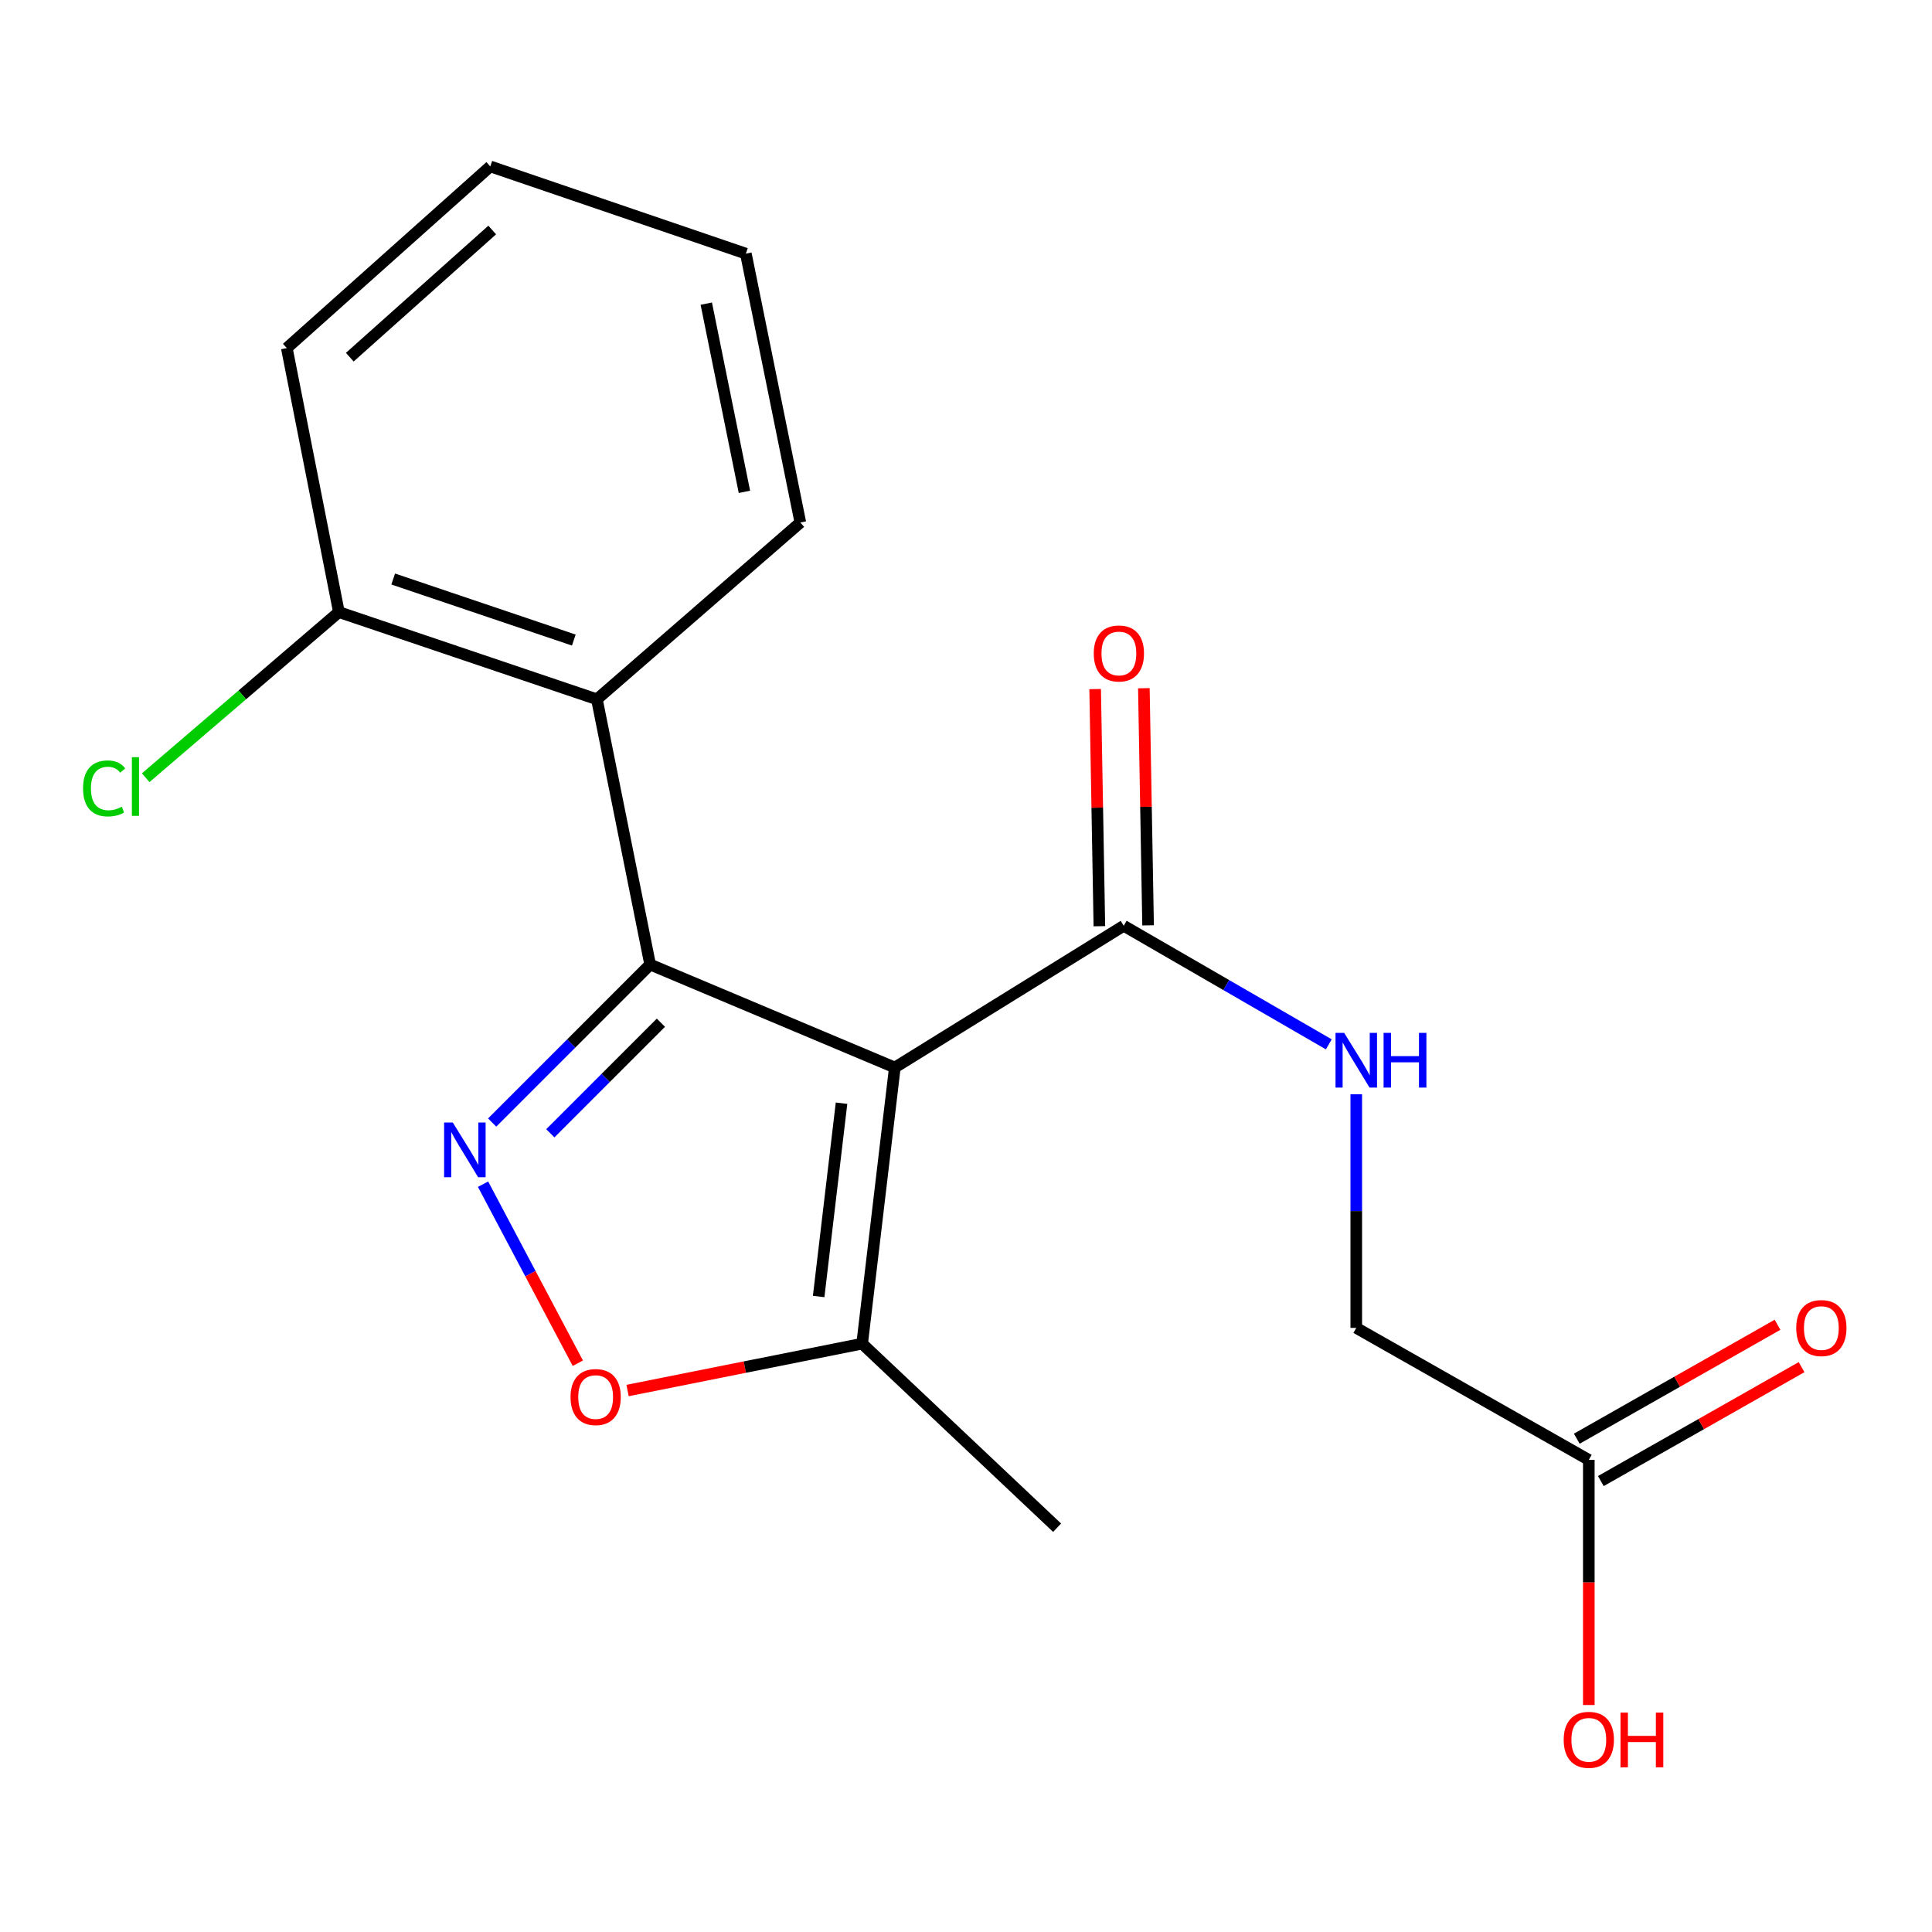 <?xml version='1.0' encoding='iso-8859-1'?>
<svg version='1.1' baseProfile='full'
              xmlns='http://www.w3.org/2000/svg'
                      xmlns:rdkit='http://www.rdkit.org/xml'
                      xmlns:xlink='http://www.w3.org/1999/xlink'
                  xml:space='preserve'
width='1000px' height='1000px' viewBox='0 0 1000 1000'>
<!-- END OF HEADER -->
<rect style='opacity:1.0;fill:#FFFFFF;stroke:none' width='1000' height='1000' x='0' y='0'> </rect>
<path class='bond-0' d='M 336.514,499.246 L 463.154,552.541' style='fill:none;fill-rule:evenodd;stroke:#000000;stroke-width:6px;stroke-linecap:butt;stroke-linejoin:miter;stroke-opacity:1' />
<path class='bond-1' d='M 336.514,499.246 L 295.629,540.137' style='fill:none;fill-rule:evenodd;stroke:#000000;stroke-width:6px;stroke-linecap:butt;stroke-linejoin:miter;stroke-opacity:1' />
<path class='bond-1' d='M 295.629,540.137 L 254.744,581.028' style='fill:none;fill-rule:evenodd;stroke:#0000FF;stroke-width:6px;stroke-linecap:butt;stroke-linejoin:miter;stroke-opacity:1' />
<path class='bond-1' d='M 342.082,529.344 L 313.463,557.968' style='fill:none;fill-rule:evenodd;stroke:#000000;stroke-width:6px;stroke-linecap:butt;stroke-linejoin:miter;stroke-opacity:1' />
<path class='bond-1' d='M 313.463,557.968 L 284.843,586.591' style='fill:none;fill-rule:evenodd;stroke:#0000FF;stroke-width:6px;stroke-linecap:butt;stroke-linejoin:miter;stroke-opacity:1' />
<path class='bond-2' d='M 336.514,499.246 L 308.956,361.958' style='fill:none;fill-rule:evenodd;stroke:#000000;stroke-width:6px;stroke-linecap:butt;stroke-linejoin:miter;stroke-opacity:1' />
<path class='bond-4' d='M 463.154,552.541 L 581.639,479.183' style='fill:none;fill-rule:evenodd;stroke:#000000;stroke-width:6px;stroke-linecap:butt;stroke-linejoin:miter;stroke-opacity:1' />
<path class='bond-5' d='M 463.154,552.541 L 446.243,695.475' style='fill:none;fill-rule:evenodd;stroke:#000000;stroke-width:6px;stroke-linecap:butt;stroke-linejoin:miter;stroke-opacity:1' />
<path class='bond-5' d='M 435.573,571.018 L 423.736,671.072' style='fill:none;fill-rule:evenodd;stroke:#000000;stroke-width:6px;stroke-linecap:butt;stroke-linejoin:miter;stroke-opacity:1' />
<path class='bond-3' d='M 250.025,612.938 L 274.553,659.268' style='fill:none;fill-rule:evenodd;stroke:#0000FF;stroke-width:6px;stroke-linecap:butt;stroke-linejoin:miter;stroke-opacity:1' />
<path class='bond-3' d='M 274.553,659.268 L 299.081,705.599' style='fill:none;fill-rule:evenodd;stroke:#FF0000;stroke-width:6px;stroke-linecap:butt;stroke-linejoin:miter;stroke-opacity:1' />
<path class='bond-8' d='M 308.956,361.958 L 175.409,316.817' style='fill:none;fill-rule:evenodd;stroke:#000000;stroke-width:6px;stroke-linecap:butt;stroke-linejoin:miter;stroke-opacity:1' />
<path class='bond-8' d='M 296.999,331.296 L 203.517,299.698' style='fill:none;fill-rule:evenodd;stroke:#000000;stroke-width:6px;stroke-linecap:butt;stroke-linejoin:miter;stroke-opacity:1' />
<path class='bond-14' d='M 308.956,361.958 L 414.258,270.443' style='fill:none;fill-rule:evenodd;stroke:#000000;stroke-width:6px;stroke-linecap:butt;stroke-linejoin:miter;stroke-opacity:1' />
<path class='bond-19' d='M 324.828,719.733 L 385.536,707.604' style='fill:none;fill-rule:evenodd;stroke:#FF0000;stroke-width:6px;stroke-linecap:butt;stroke-linejoin:miter;stroke-opacity:1' />
<path class='bond-19' d='M 385.536,707.604 L 446.243,695.475' style='fill:none;fill-rule:evenodd;stroke:#000000;stroke-width:6px;stroke-linecap:butt;stroke-linejoin:miter;stroke-opacity:1' />
<path class='bond-6' d='M 581.639,479.183 L 634.713,509.868' style='fill:none;fill-rule:evenodd;stroke:#000000;stroke-width:6px;stroke-linecap:butt;stroke-linejoin:miter;stroke-opacity:1' />
<path class='bond-6' d='M 634.713,509.868 L 687.786,540.553' style='fill:none;fill-rule:evenodd;stroke:#0000FF;stroke-width:6px;stroke-linecap:butt;stroke-linejoin:miter;stroke-opacity:1' />
<path class='bond-9' d='M 594.247,478.959 L 593.155,417.588' style='fill:none;fill-rule:evenodd;stroke:#000000;stroke-width:6px;stroke-linecap:butt;stroke-linejoin:miter;stroke-opacity:1' />
<path class='bond-9' d='M 593.155,417.588 L 592.064,356.217' style='fill:none;fill-rule:evenodd;stroke:#FF0000;stroke-width:6px;stroke-linecap:butt;stroke-linejoin:miter;stroke-opacity:1' />
<path class='bond-9' d='M 569.032,479.407 L 567.941,418.036' style='fill:none;fill-rule:evenodd;stroke:#000000;stroke-width:6px;stroke-linecap:butt;stroke-linejoin:miter;stroke-opacity:1' />
<path class='bond-9' d='M 567.941,418.036 L 566.849,356.665' style='fill:none;fill-rule:evenodd;stroke:#FF0000;stroke-width:6px;stroke-linecap:butt;stroke-linejoin:miter;stroke-opacity:1' />
<path class='bond-15' d='M 446.243,695.475 L 547.16,790.745' style='fill:none;fill-rule:evenodd;stroke:#000000;stroke-width:6px;stroke-linecap:butt;stroke-linejoin:miter;stroke-opacity:1' />
<path class='bond-11' d='M 702.002,566.396 L 702.002,626.858' style='fill:none;fill-rule:evenodd;stroke:#0000FF;stroke-width:6px;stroke-linecap:butt;stroke-linejoin:miter;stroke-opacity:1' />
<path class='bond-11' d='M 702.002,626.858 L 702.002,687.321' style='fill:none;fill-rule:evenodd;stroke:#000000;stroke-width:6px;stroke-linecap:butt;stroke-linejoin:miter;stroke-opacity:1' />
<path class='bond-7' d='M 822.365,755.635 L 702.002,687.321' style='fill:none;fill-rule:evenodd;stroke:#000000;stroke-width:6px;stroke-linecap:butt;stroke-linejoin:miter;stroke-opacity:1' />
<path class='bond-10' d='M 828.589,766.601 L 880.541,737.115' style='fill:none;fill-rule:evenodd;stroke:#000000;stroke-width:6px;stroke-linecap:butt;stroke-linejoin:miter;stroke-opacity:1' />
<path class='bond-10' d='M 880.541,737.115 L 932.492,707.629' style='fill:none;fill-rule:evenodd;stroke:#FF0000;stroke-width:6px;stroke-linecap:butt;stroke-linejoin:miter;stroke-opacity:1' />
<path class='bond-10' d='M 816.141,744.669 L 868.093,715.183' style='fill:none;fill-rule:evenodd;stroke:#000000;stroke-width:6px;stroke-linecap:butt;stroke-linejoin:miter;stroke-opacity:1' />
<path class='bond-10' d='M 868.093,715.183 L 920.044,685.697' style='fill:none;fill-rule:evenodd;stroke:#FF0000;stroke-width:6px;stroke-linecap:butt;stroke-linejoin:miter;stroke-opacity:1' />
<path class='bond-13' d='M 822.365,755.635 L 822.365,819.07' style='fill:none;fill-rule:evenodd;stroke:#000000;stroke-width:6px;stroke-linecap:butt;stroke-linejoin:miter;stroke-opacity:1' />
<path class='bond-13' d='M 822.365,819.07 L 822.365,882.506' style='fill:none;fill-rule:evenodd;stroke:#FF0000;stroke-width:6px;stroke-linecap:butt;stroke-linejoin:miter;stroke-opacity:1' />
<path class='bond-12' d='M 175.409,316.817 L 125.412,359.683' style='fill:none;fill-rule:evenodd;stroke:#000000;stroke-width:6px;stroke-linecap:butt;stroke-linejoin:miter;stroke-opacity:1' />
<path class='bond-12' d='M 125.412,359.683 L 75.415,402.549' style='fill:none;fill-rule:evenodd;stroke:#00CC00;stroke-width:6px;stroke-linecap:butt;stroke-linejoin:miter;stroke-opacity:1' />
<path class='bond-16' d='M 175.409,316.817 L 148.453,180.174' style='fill:none;fill-rule:evenodd;stroke:#000000;stroke-width:6px;stroke-linecap:butt;stroke-linejoin:miter;stroke-opacity:1' />
<path class='bond-17' d='M 414.258,270.443 L 386.055,131.278' style='fill:none;fill-rule:evenodd;stroke:#000000;stroke-width:6px;stroke-linecap:butt;stroke-linejoin:miter;stroke-opacity:1' />
<path class='bond-17' d='M 385.311,254.577 L 365.569,157.162' style='fill:none;fill-rule:evenodd;stroke:#000000;stroke-width:6px;stroke-linecap:butt;stroke-linejoin:miter;stroke-opacity:1' />
<path class='bond-20' d='M 148.453,180.174 L 253.769,86.137' style='fill:none;fill-rule:evenodd;stroke:#000000;stroke-width:6px;stroke-linecap:butt;stroke-linejoin:miter;stroke-opacity:1' />
<path class='bond-20' d='M 181.047,184.879 L 254.768,119.053' style='fill:none;fill-rule:evenodd;stroke:#000000;stroke-width:6px;stroke-linecap:butt;stroke-linejoin:miter;stroke-opacity:1' />
<path class='bond-18' d='M 386.055,131.278 L 253.769,86.137' style='fill:none;fill-rule:evenodd;stroke:#000000;stroke-width:6px;stroke-linecap:butt;stroke-linejoin:miter;stroke-opacity:1' />
<path  class='atom-2' d='M 234.353 581.001
L 243.633 596.001
Q 244.553 597.481, 246.033 600.161
Q 247.513 602.841, 247.593 603.001
L 247.593 581.001
L 251.353 581.001
L 251.353 609.321
L 247.473 609.321
L 237.513 592.921
Q 236.353 591.001, 235.113 588.801
Q 233.913 586.601, 233.553 585.921
L 233.553 609.321
L 229.873 609.321
L 229.873 581.001
L 234.353 581.001
' fill='#0000FF'/>
<path  class='atom-4' d='M 295.311 723.113
Q 295.311 716.313, 298.671 712.513
Q 302.031 708.713, 308.311 708.713
Q 314.591 708.713, 317.951 712.513
Q 321.311 716.313, 321.311 723.113
Q 321.311 729.993, 317.911 733.913
Q 314.511 737.793, 308.311 737.793
Q 302.071 737.793, 298.671 733.913
Q 295.311 730.033, 295.311 723.113
M 308.311 734.593
Q 312.631 734.593, 314.951 731.713
Q 317.311 728.793, 317.311 723.113
Q 317.311 717.553, 314.951 714.753
Q 312.631 711.913, 308.311 711.913
Q 303.991 711.913, 301.631 714.713
Q 299.311 717.513, 299.311 723.113
Q 299.311 728.833, 301.631 731.713
Q 303.991 734.593, 308.311 734.593
' fill='#FF0000'/>
<path  class='atom-7' d='M 695.742 534.612
L 705.022 549.612
Q 705.942 551.092, 707.422 553.772
Q 708.902 556.452, 708.982 556.612
L 708.982 534.612
L 712.742 534.612
L 712.742 562.932
L 708.862 562.932
L 698.902 546.532
Q 697.742 544.612, 696.502 542.412
Q 695.302 540.212, 694.942 539.532
L 694.942 562.932
L 691.262 562.932
L 691.262 534.612
L 695.742 534.612
' fill='#0000FF'/>
<path  class='atom-7' d='M 716.142 534.612
L 719.982 534.612
L 719.982 546.652
L 734.462 546.652
L 734.462 534.612
L 738.302 534.612
L 738.302 562.932
L 734.462 562.932
L 734.462 549.852
L 719.982 549.852
L 719.982 562.932
L 716.142 562.932
L 716.142 534.612
' fill='#0000FF'/>
<path  class='atom-10' d='M 566.131 338.235
Q 566.131 331.435, 569.491 327.635
Q 572.851 323.835, 579.131 323.835
Q 585.411 323.835, 588.771 327.635
Q 592.131 331.435, 592.131 338.235
Q 592.131 345.115, 588.731 349.035
Q 585.331 352.915, 579.131 352.915
Q 572.891 352.915, 569.491 349.035
Q 566.131 345.155, 566.131 338.235
M 579.131 349.715
Q 583.451 349.715, 585.771 346.835
Q 588.131 343.915, 588.131 338.235
Q 588.131 332.675, 585.771 329.875
Q 583.451 327.035, 579.131 327.035
Q 574.811 327.035, 572.451 329.835
Q 570.131 332.635, 570.131 338.235
Q 570.131 343.955, 572.451 346.835
Q 574.811 349.715, 579.131 349.715
' fill='#FF0000'/>
<path  class='atom-11' d='M 929.728 687.401
Q 929.728 680.601, 933.088 676.801
Q 936.448 673.001, 942.728 673.001
Q 949.008 673.001, 952.368 676.801
Q 955.728 680.601, 955.728 687.401
Q 955.728 694.281, 952.328 698.201
Q 948.928 702.081, 942.728 702.081
Q 936.488 702.081, 933.088 698.201
Q 929.728 694.321, 929.728 687.401
M 942.728 698.881
Q 947.048 698.881, 949.368 696.001
Q 951.728 693.081, 951.728 687.401
Q 951.728 681.841, 949.368 679.041
Q 947.048 676.201, 942.728 676.201
Q 938.408 676.201, 936.048 679.001
Q 933.728 681.801, 933.728 687.401
Q 933.728 693.121, 936.048 696.001
Q 938.408 698.881, 942.728 698.881
' fill='#FF0000'/>
<path  class='atom-13' d='M 42.988 408.08
Q 42.988 401.04, 46.268 397.36
Q 49.588 393.64, 55.868 393.64
Q 61.708 393.64, 64.828 397.76
L 62.188 399.92
Q 59.908 396.92, 55.868 396.92
Q 51.588 396.92, 49.308 399.8
Q 47.068 402.64, 47.068 408.08
Q 47.068 413.68, 49.388 416.56
Q 51.748 419.44, 56.308 419.44
Q 59.428 419.44, 63.068 417.56
L 64.188 420.56
Q 62.708 421.52, 60.468 422.08
Q 58.228 422.64, 55.748 422.64
Q 49.588 422.64, 46.268 418.88
Q 42.988 415.12, 42.988 408.08
' fill='#00CC00'/>
<path  class='atom-13' d='M 68.268 391.92
L 71.948 391.92
L 71.948 422.28
L 68.268 422.28
L 68.268 391.92
' fill='#00CC00'/>
<path  class='atom-14' d='M 809.365 900.526
Q 809.365 893.726, 812.725 889.926
Q 816.085 886.126, 822.365 886.126
Q 828.645 886.126, 832.005 889.926
Q 835.365 893.726, 835.365 900.526
Q 835.365 907.406, 831.965 911.326
Q 828.565 915.206, 822.365 915.206
Q 816.125 915.206, 812.725 911.326
Q 809.365 907.446, 809.365 900.526
M 822.365 912.006
Q 826.685 912.006, 829.005 909.126
Q 831.365 906.206, 831.365 900.526
Q 831.365 894.966, 829.005 892.166
Q 826.685 889.326, 822.365 889.326
Q 818.045 889.326, 815.685 892.126
Q 813.365 894.926, 813.365 900.526
Q 813.365 906.246, 815.685 909.126
Q 818.045 912.006, 822.365 912.006
' fill='#FF0000'/>
<path  class='atom-14' d='M 838.765 886.446
L 842.605 886.446
L 842.605 898.486
L 857.085 898.486
L 857.085 886.446
L 860.925 886.446
L 860.925 914.766
L 857.085 914.766
L 857.085 901.686
L 842.605 901.686
L 842.605 914.766
L 838.765 914.766
L 838.765 886.446
' fill='#FF0000'/>
</svg>
